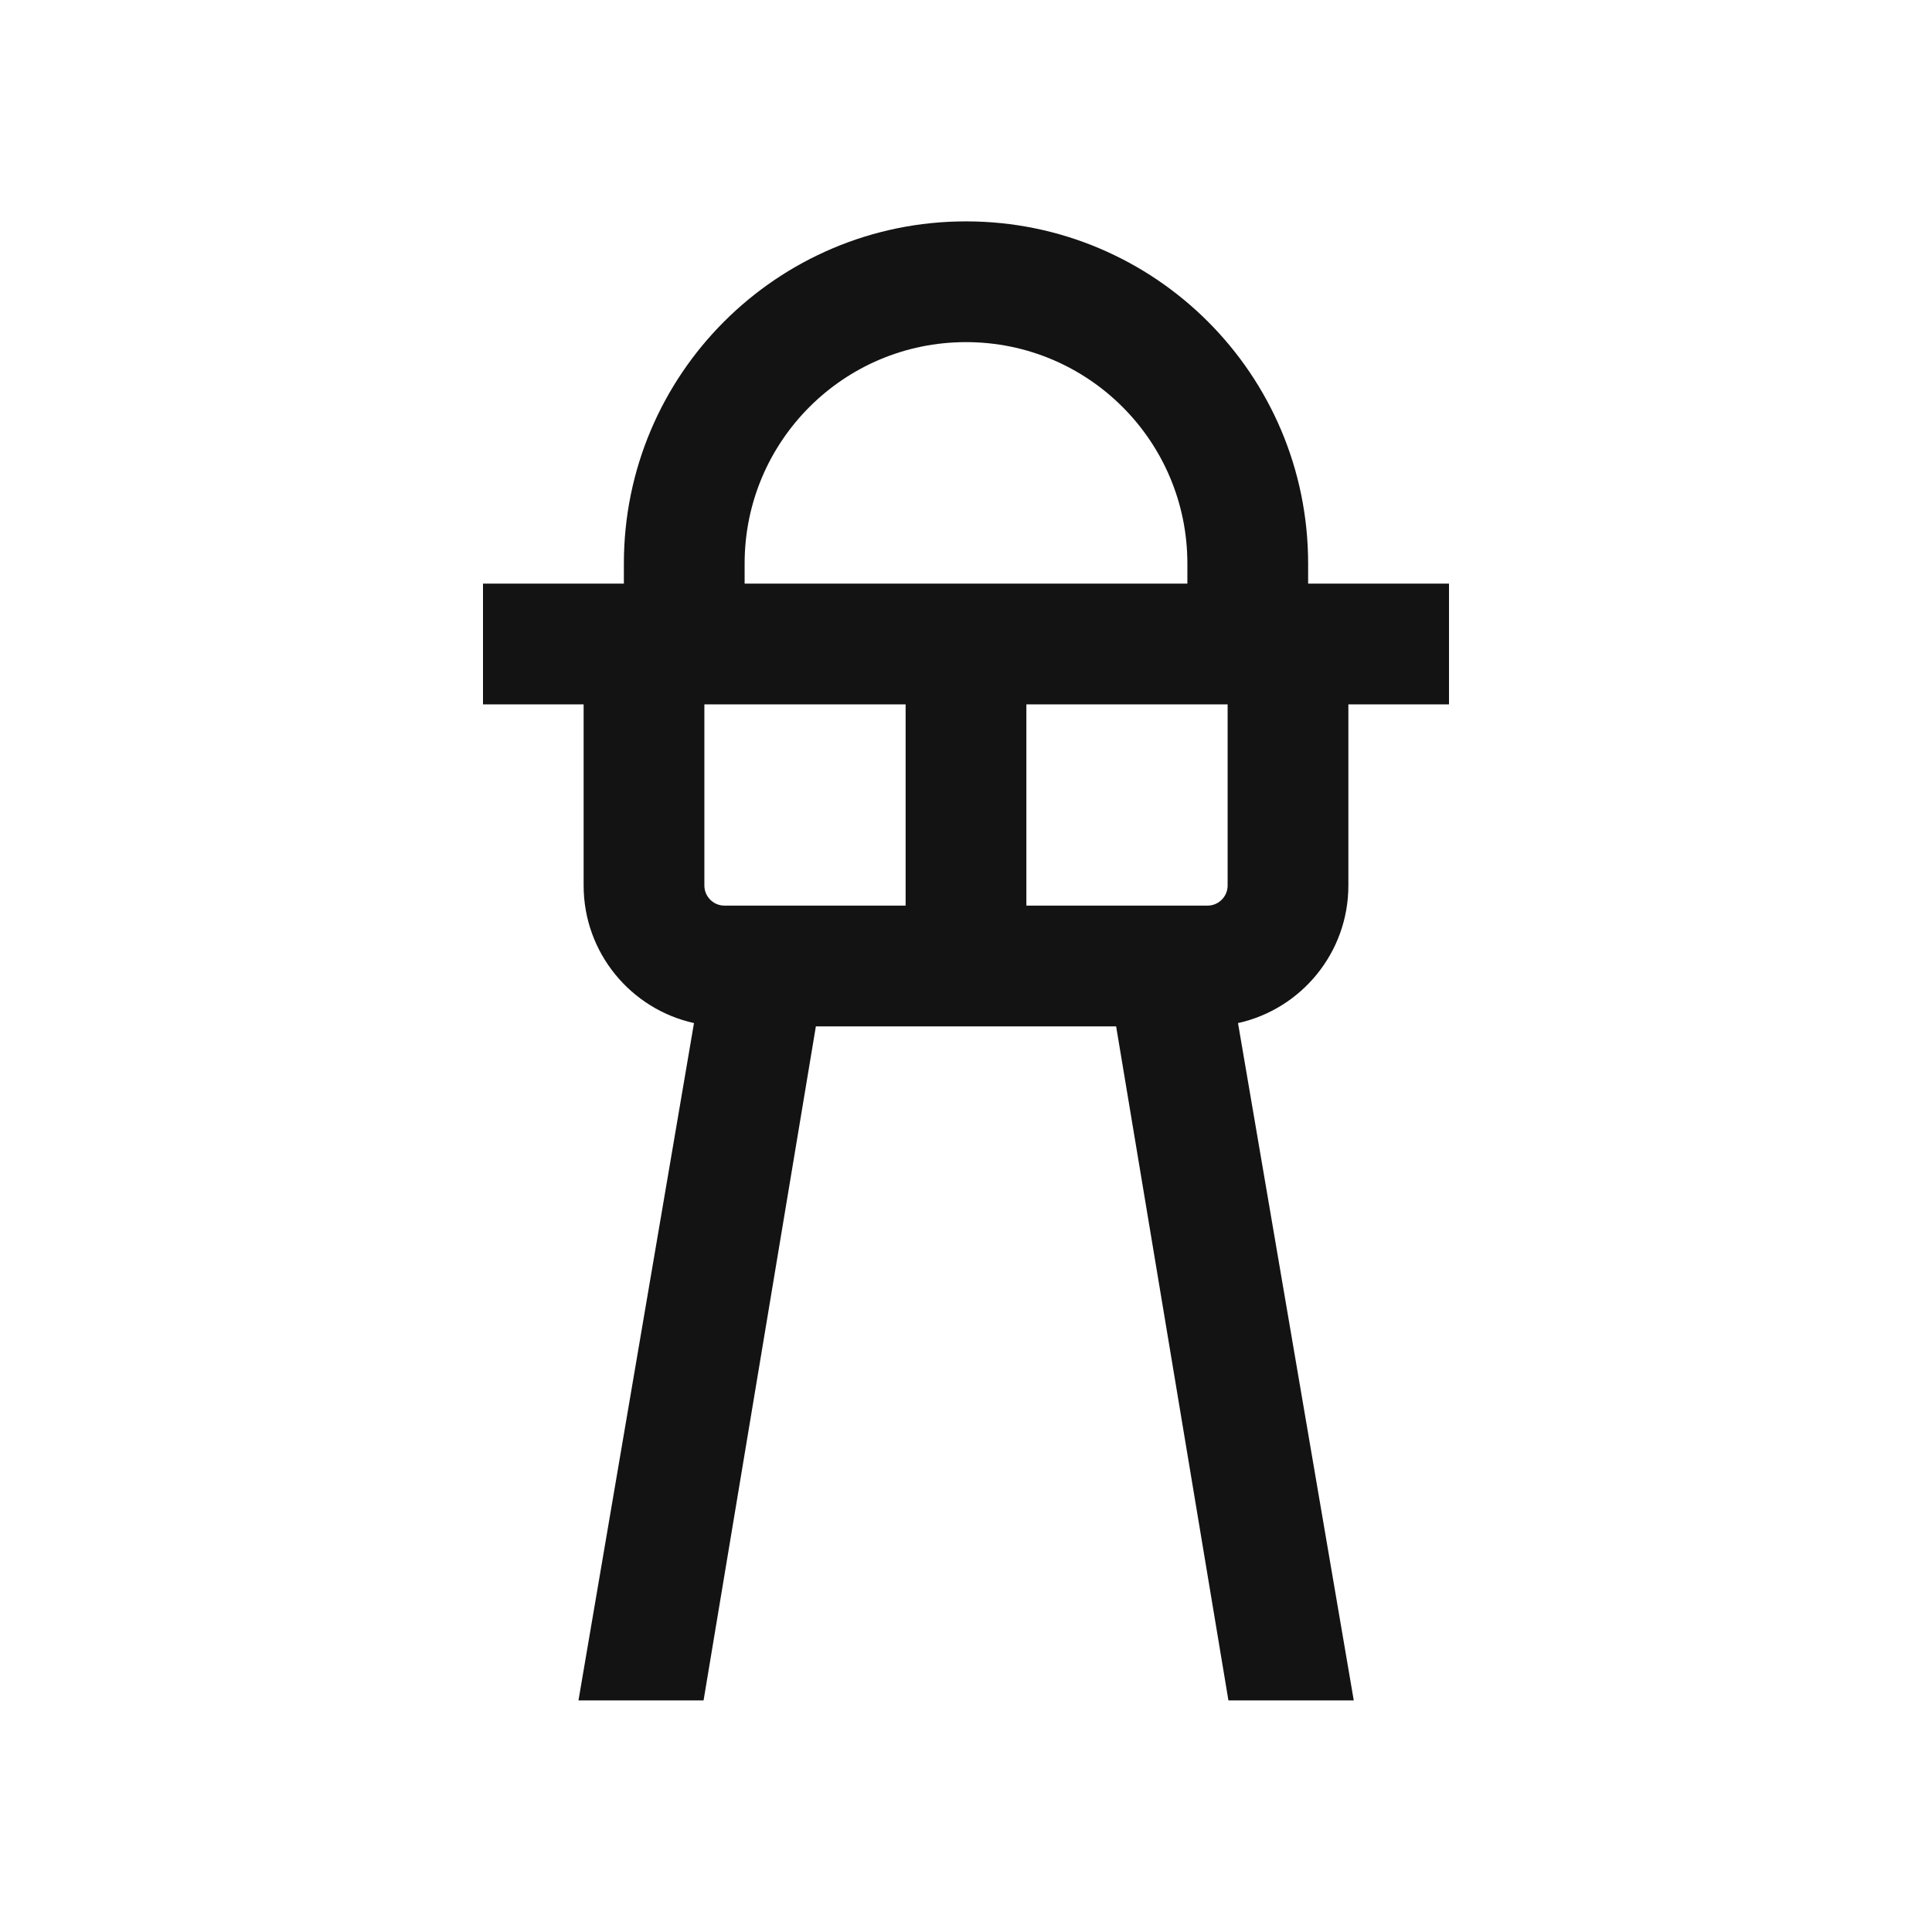 <svg width="24" height="24" viewBox="0 0 24 24" fill="none" xmlns="http://www.w3.org/2000/svg">
<path fill-rule="evenodd" clip-rule="evenodd" d="M16.25 7V7.25H18V8.75H16.75V11C16.75 11.836 16.163 12.536 15.379 12.709L16.817 21.123H15.26L13.865 12.75H10.135L8.74 21.123H7.186L8.621 12.709C7.837 12.536 7.25 11.836 7.25 11V8.75H6V7.25H7.75V7C7.75 4.653 9.653 2.75 12 2.75C14.347 2.75 16.25 4.653 16.25 7ZM9.25 7C9.25 5.481 10.481 4.25 12 4.25C13.519 4.25 14.75 5.481 14.75 7V7.25H9.25V7ZM12.75 8.75H15.25V11C15.25 11.138 15.138 11.25 15 11.25H12.75V8.75ZM11.25 8.75V11.25H9C8.862 11.25 8.75 11.138 8.75 11V8.75H11.25Z" fill="#131313"/>
</svg>
